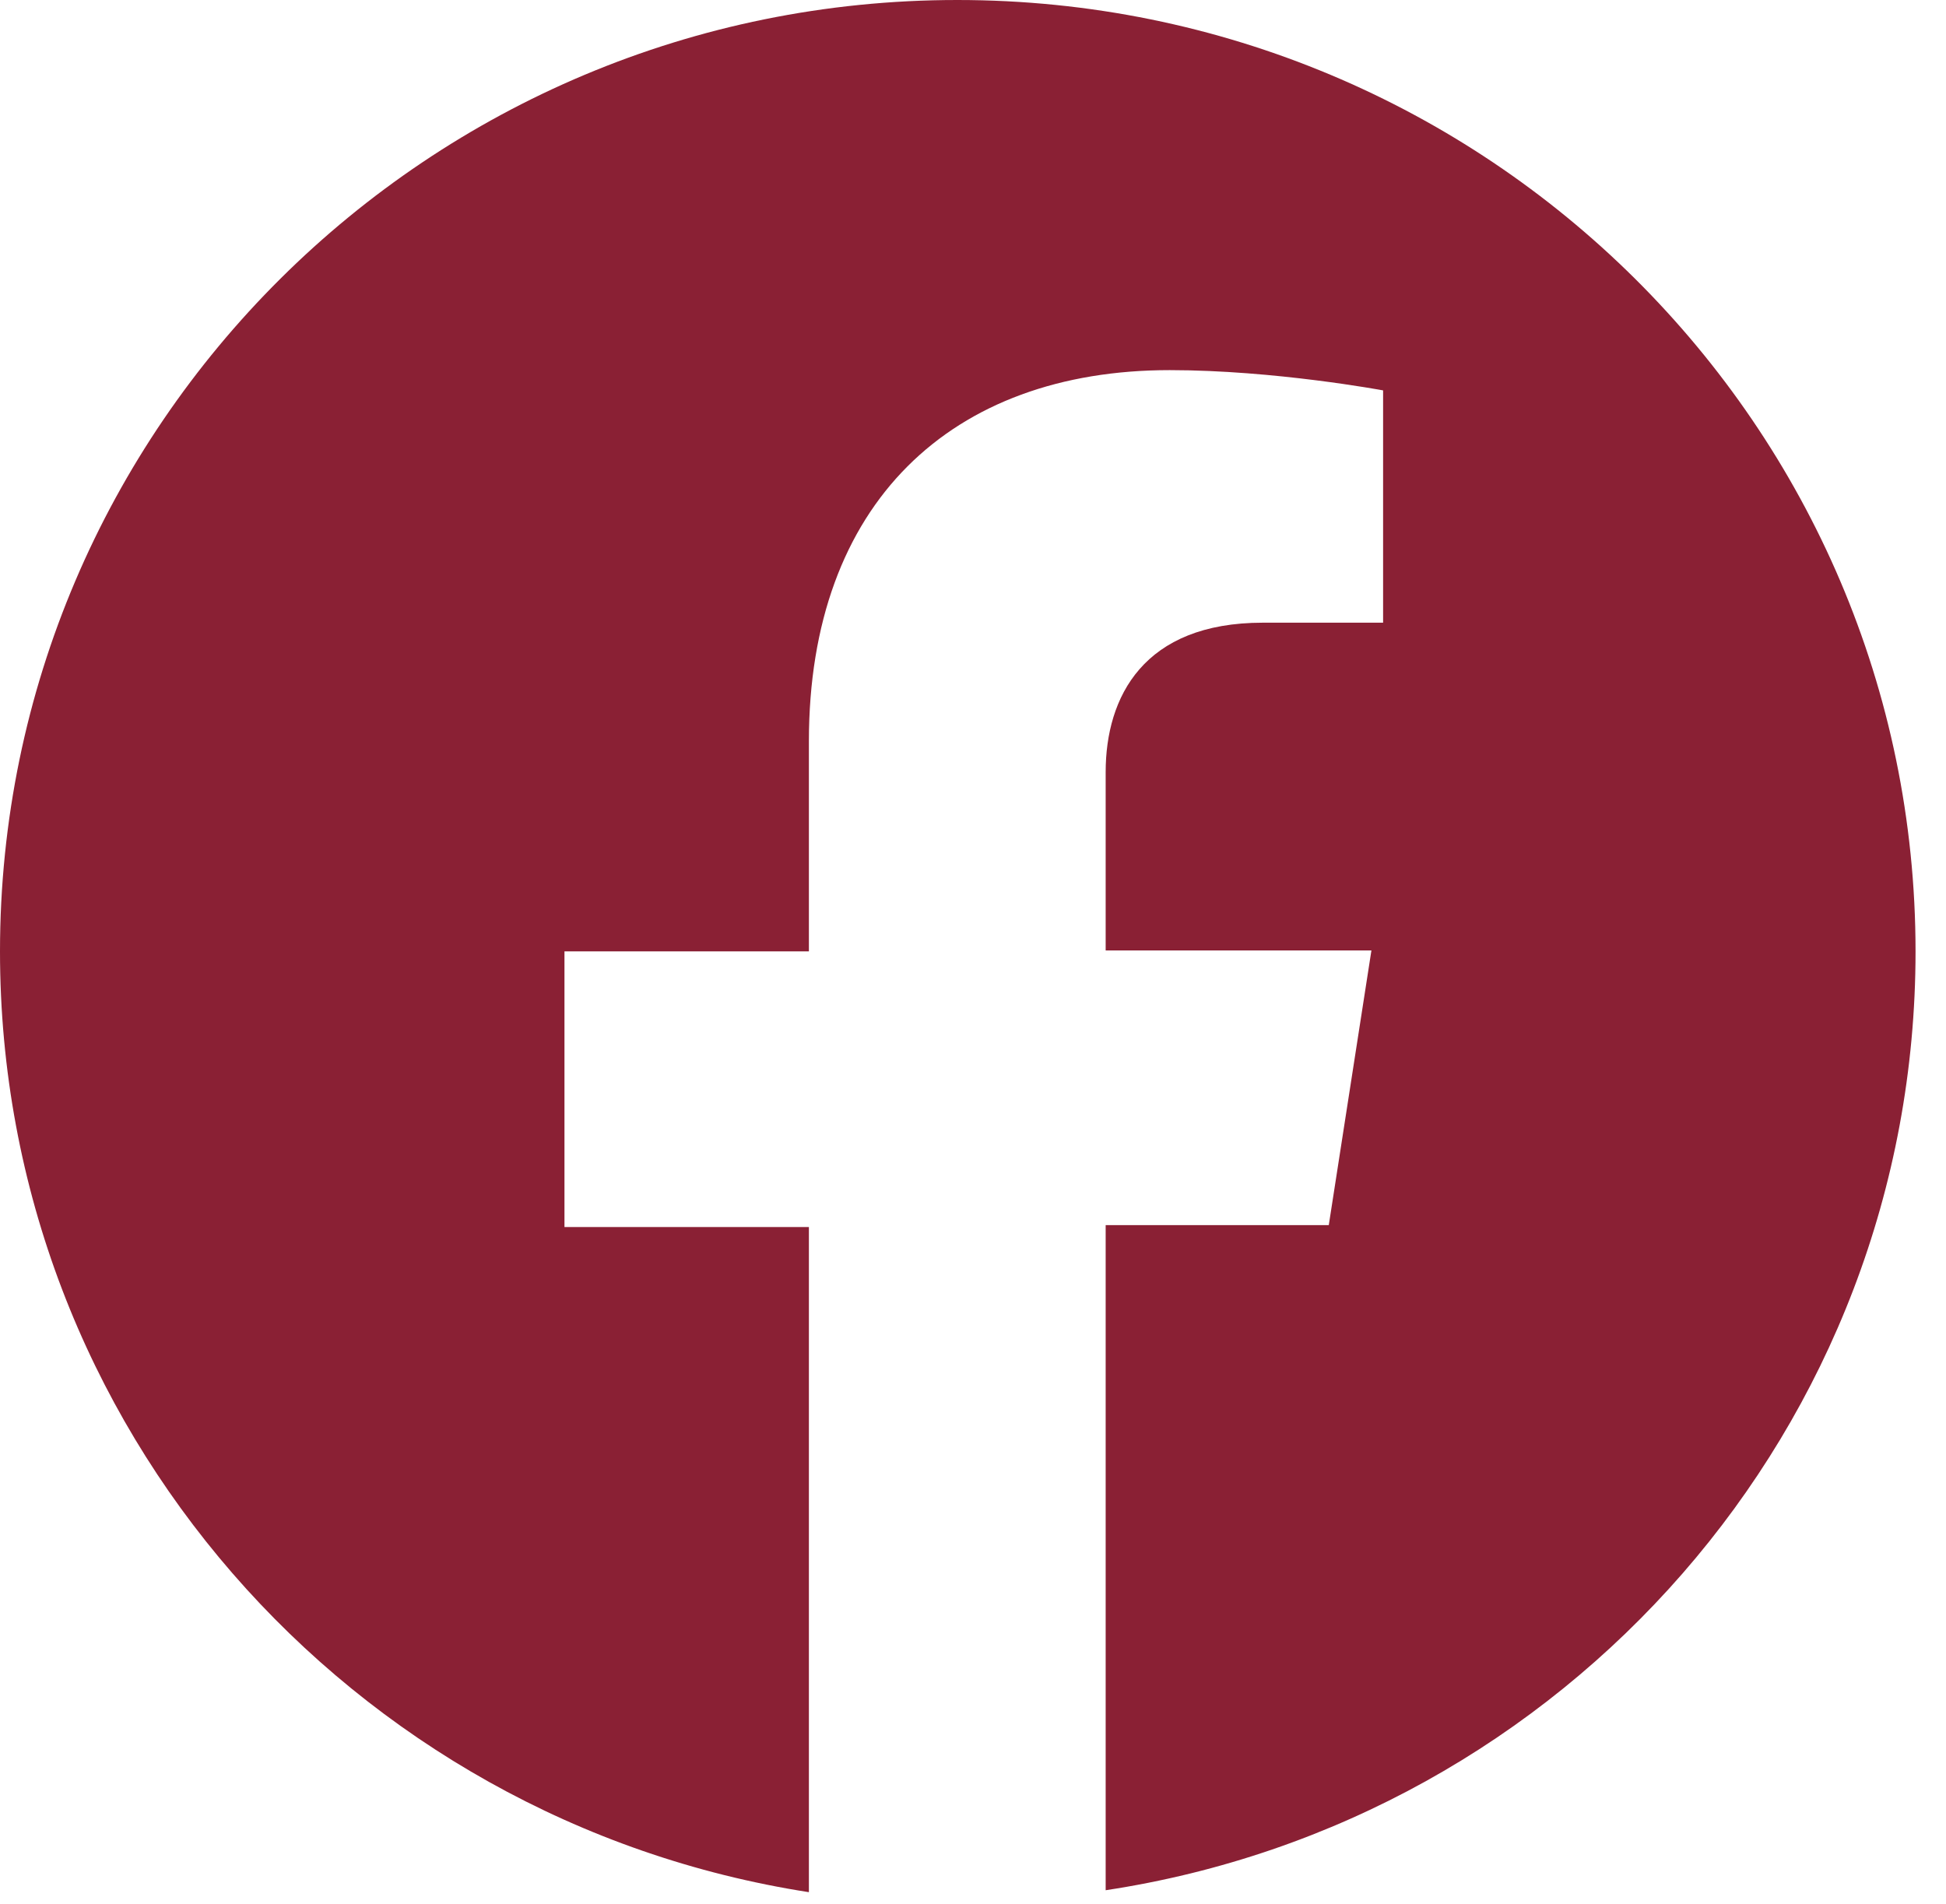 <?xml version="1.0"?>
<svg xmlns="http://www.w3.org/2000/svg" viewBox="0 0 46 45" fill="none">
<path d="M45.28 22.489C45.28 10.071 35.147 0 22.629 0C10.134 0 0 10.071 0 22.489C0 33.721 8.277 43.041 19.121 44.727V29.005H13.343V22.489H19.121V17.521C19.121 11.894 22.491 8.749 27.65 8.749C30.126 8.749 32.694 9.228 32.694 9.228V14.719H29.851C27.031 14.719 26.136 16.473 26.136 18.251V22.466H32.418L31.41 28.959H26.136V44.681C36.981 43.041 45.28 33.744 45.28 22.489Z" fill="#8A2034"/>
</svg>
